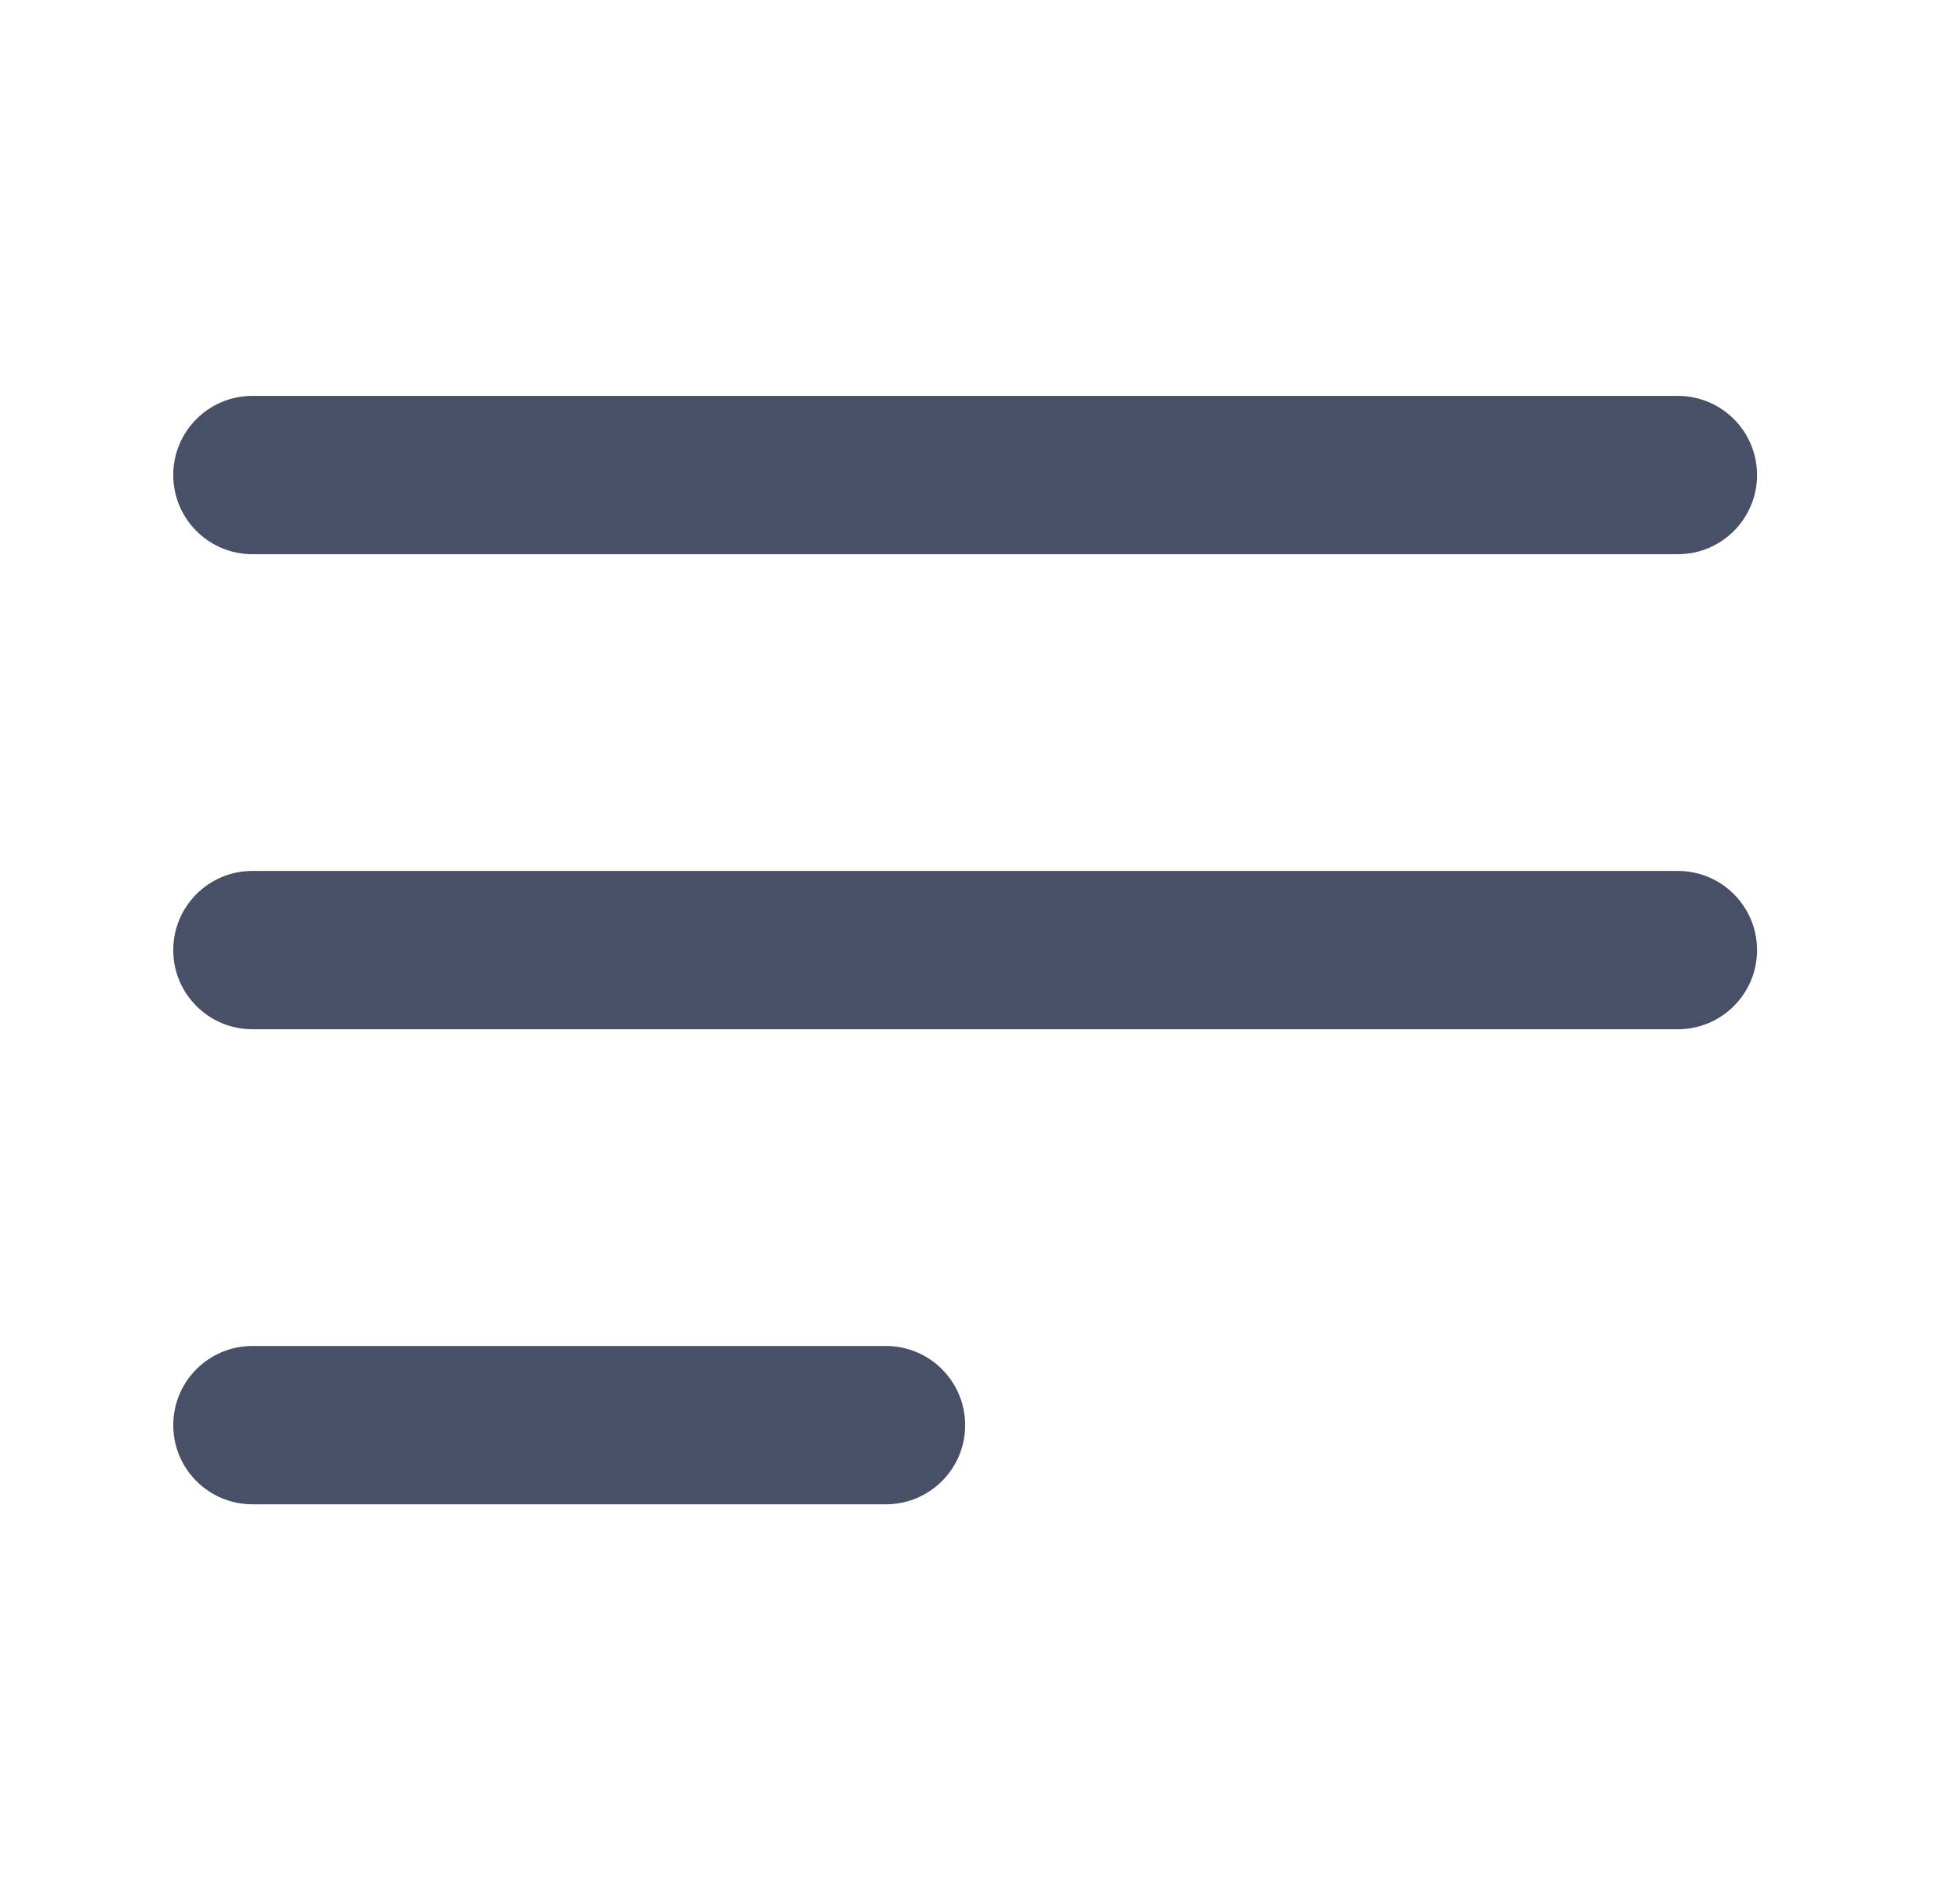 <svg width="33" height="32" viewBox="0 0 33 32" fill="none" xmlns="http://www.w3.org/2000/svg">
                                    <path fill-rule="evenodd" clip-rule="evenodd" d="M2.917 8C2.917 7.264 3.513 6.667 4.25 6.667H28.25C28.986 6.667 29.583 7.264 29.583 8C29.583 8.736 28.986 9.333 28.25 9.333H4.25C3.513 9.333 2.917 8.736 2.917 8ZM2.917 16C2.917 15.264 3.513 14.667 4.25 14.667H28.25C28.986 14.667 29.583 15.264 29.583 16C29.583 16.736 28.986 17.333 28.25 17.333H4.25C3.513 17.333 2.917 16.736 2.917 16ZM2.917 24C2.917 23.264 3.513 22.667 4.25 22.667H14.916C15.653 22.667 16.25 23.264 16.25 24C16.25 24.736 15.653 25.333 14.916 25.333H4.25C3.513 25.333 2.917 24.736 2.917 24Z" fill="#485068"/>
                                </svg>
